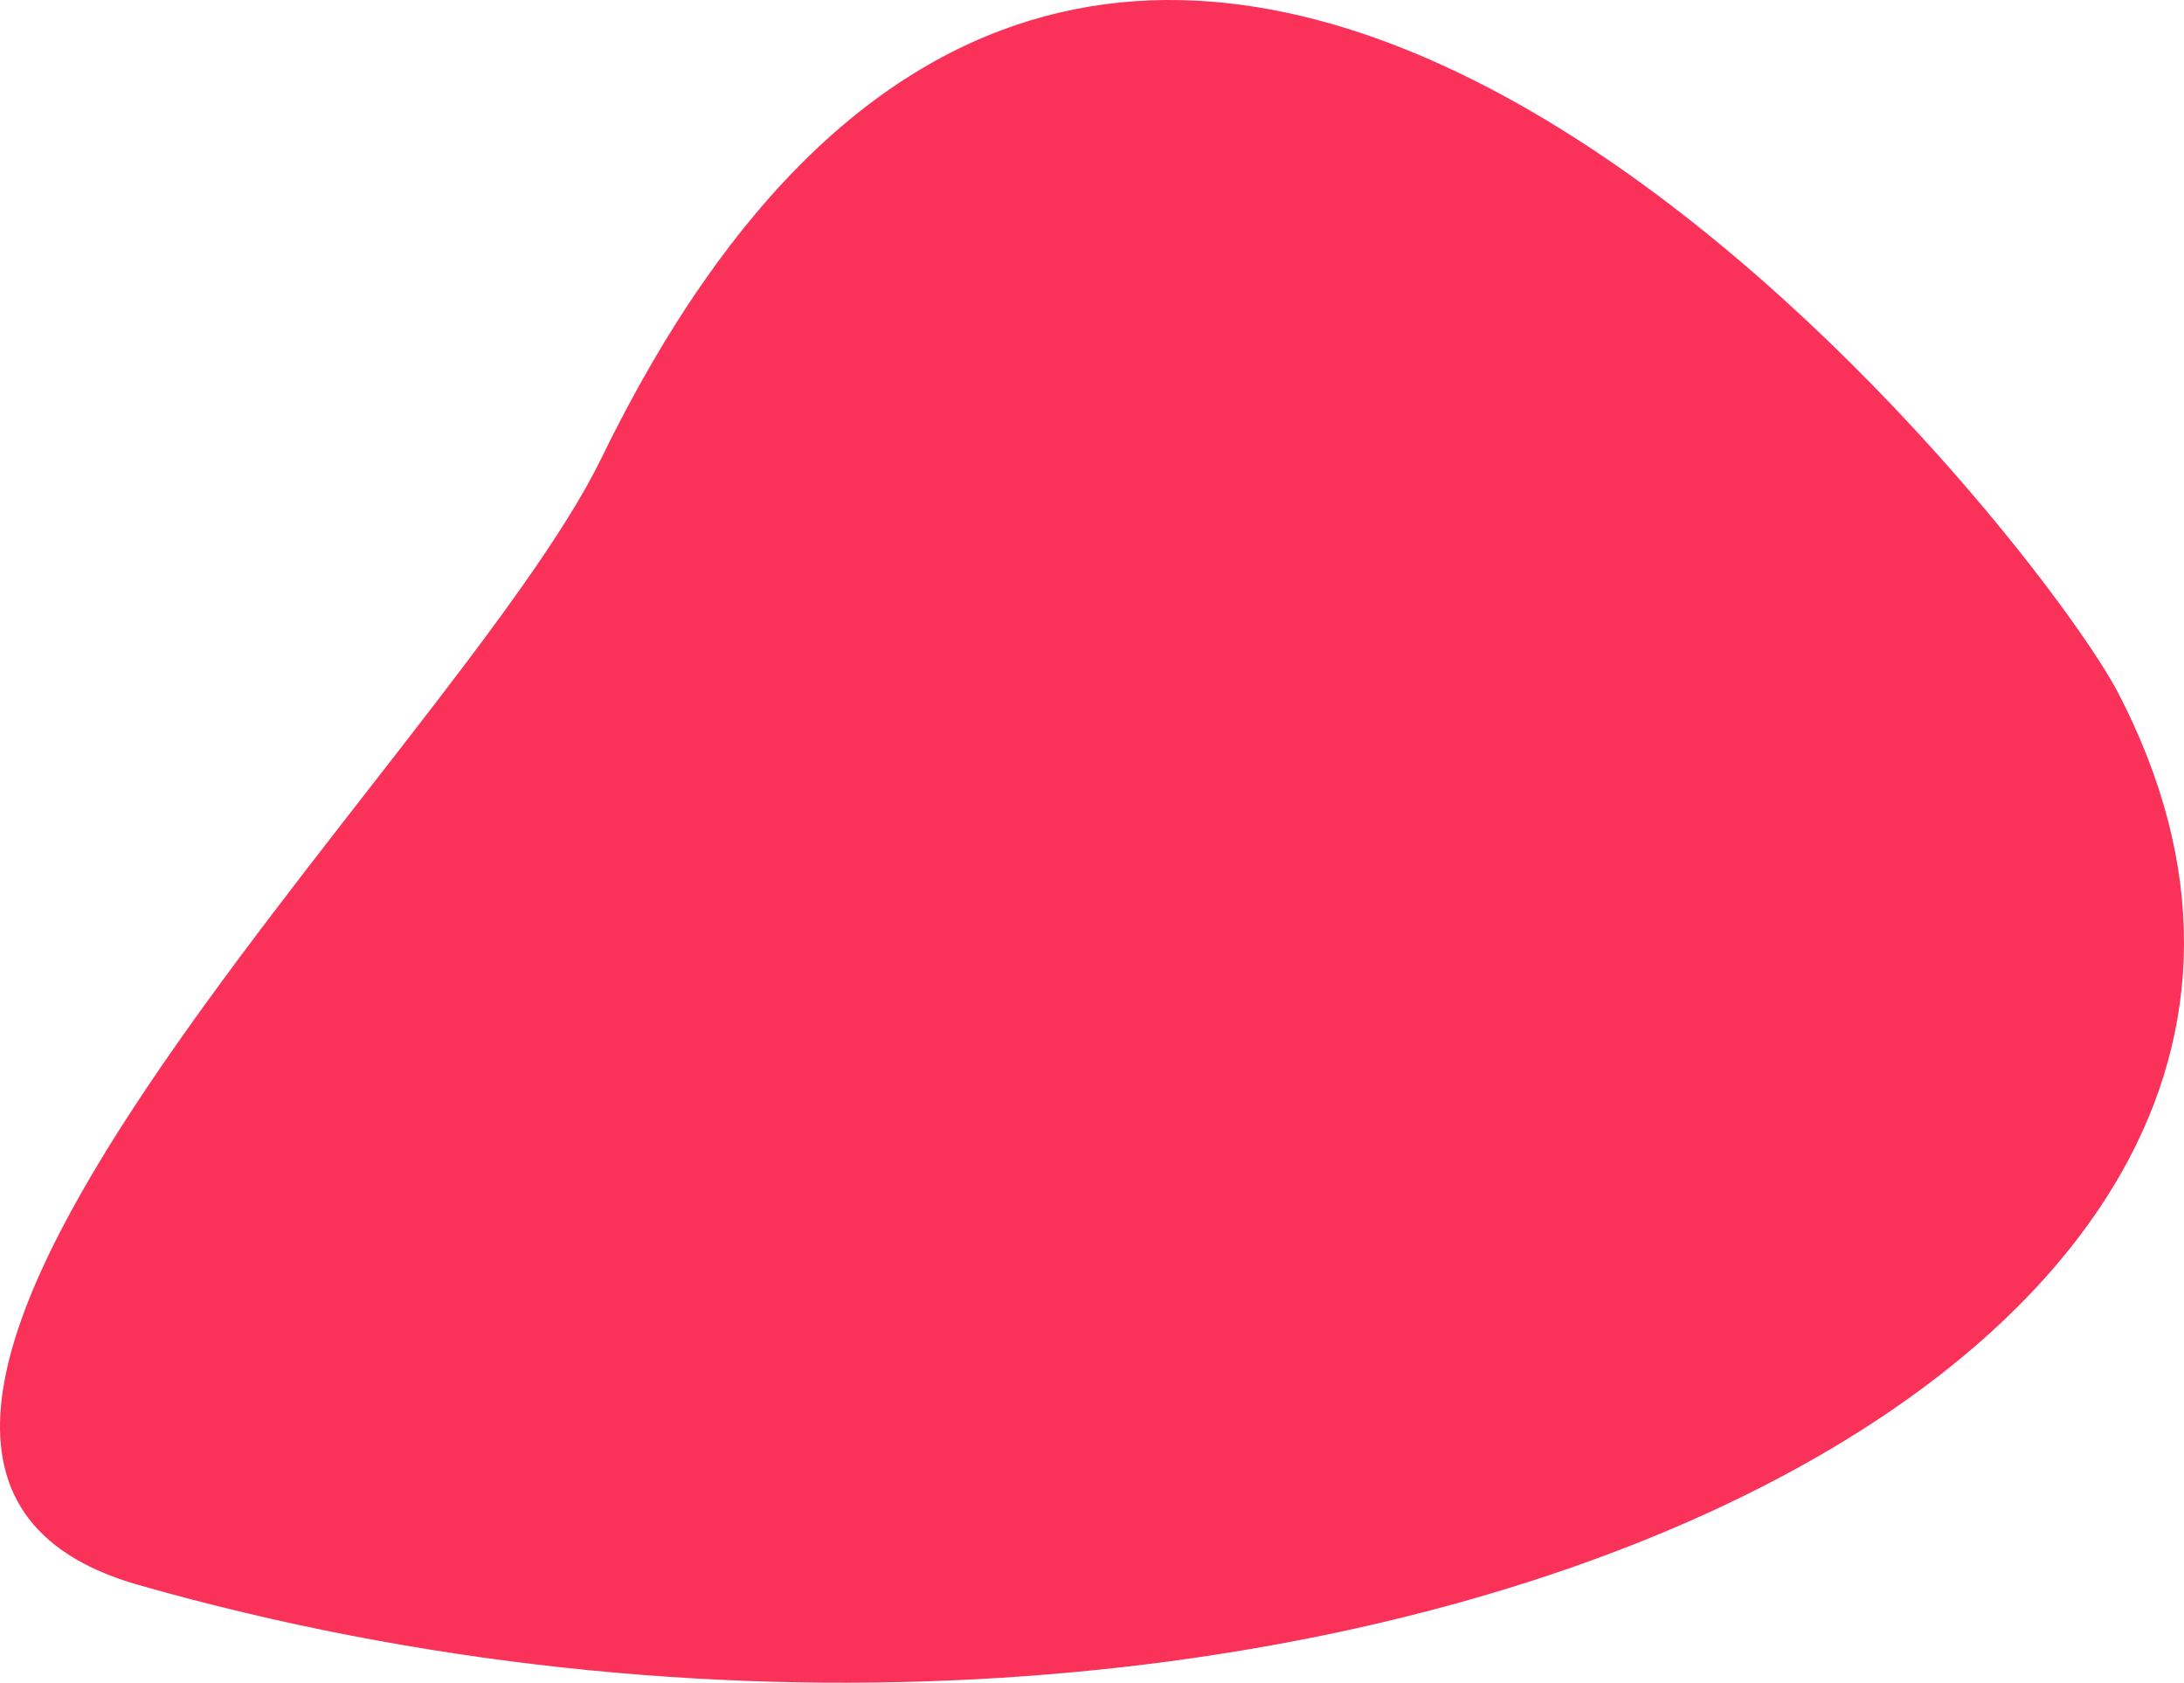 <svg width="74" height="57" viewBox="0 0 74 57" fill="none" xmlns="http://www.w3.org/2000/svg">
<path d="M4.709 53.694C-10.45 49.394 15.407 25.708 20.367 15.541C38.099 -20.899 68.49 17.363 71.729 23.394C84.222 47.226 42.837 64.535 4.709 53.694Z" fill="#FA325A"/>
</svg>
